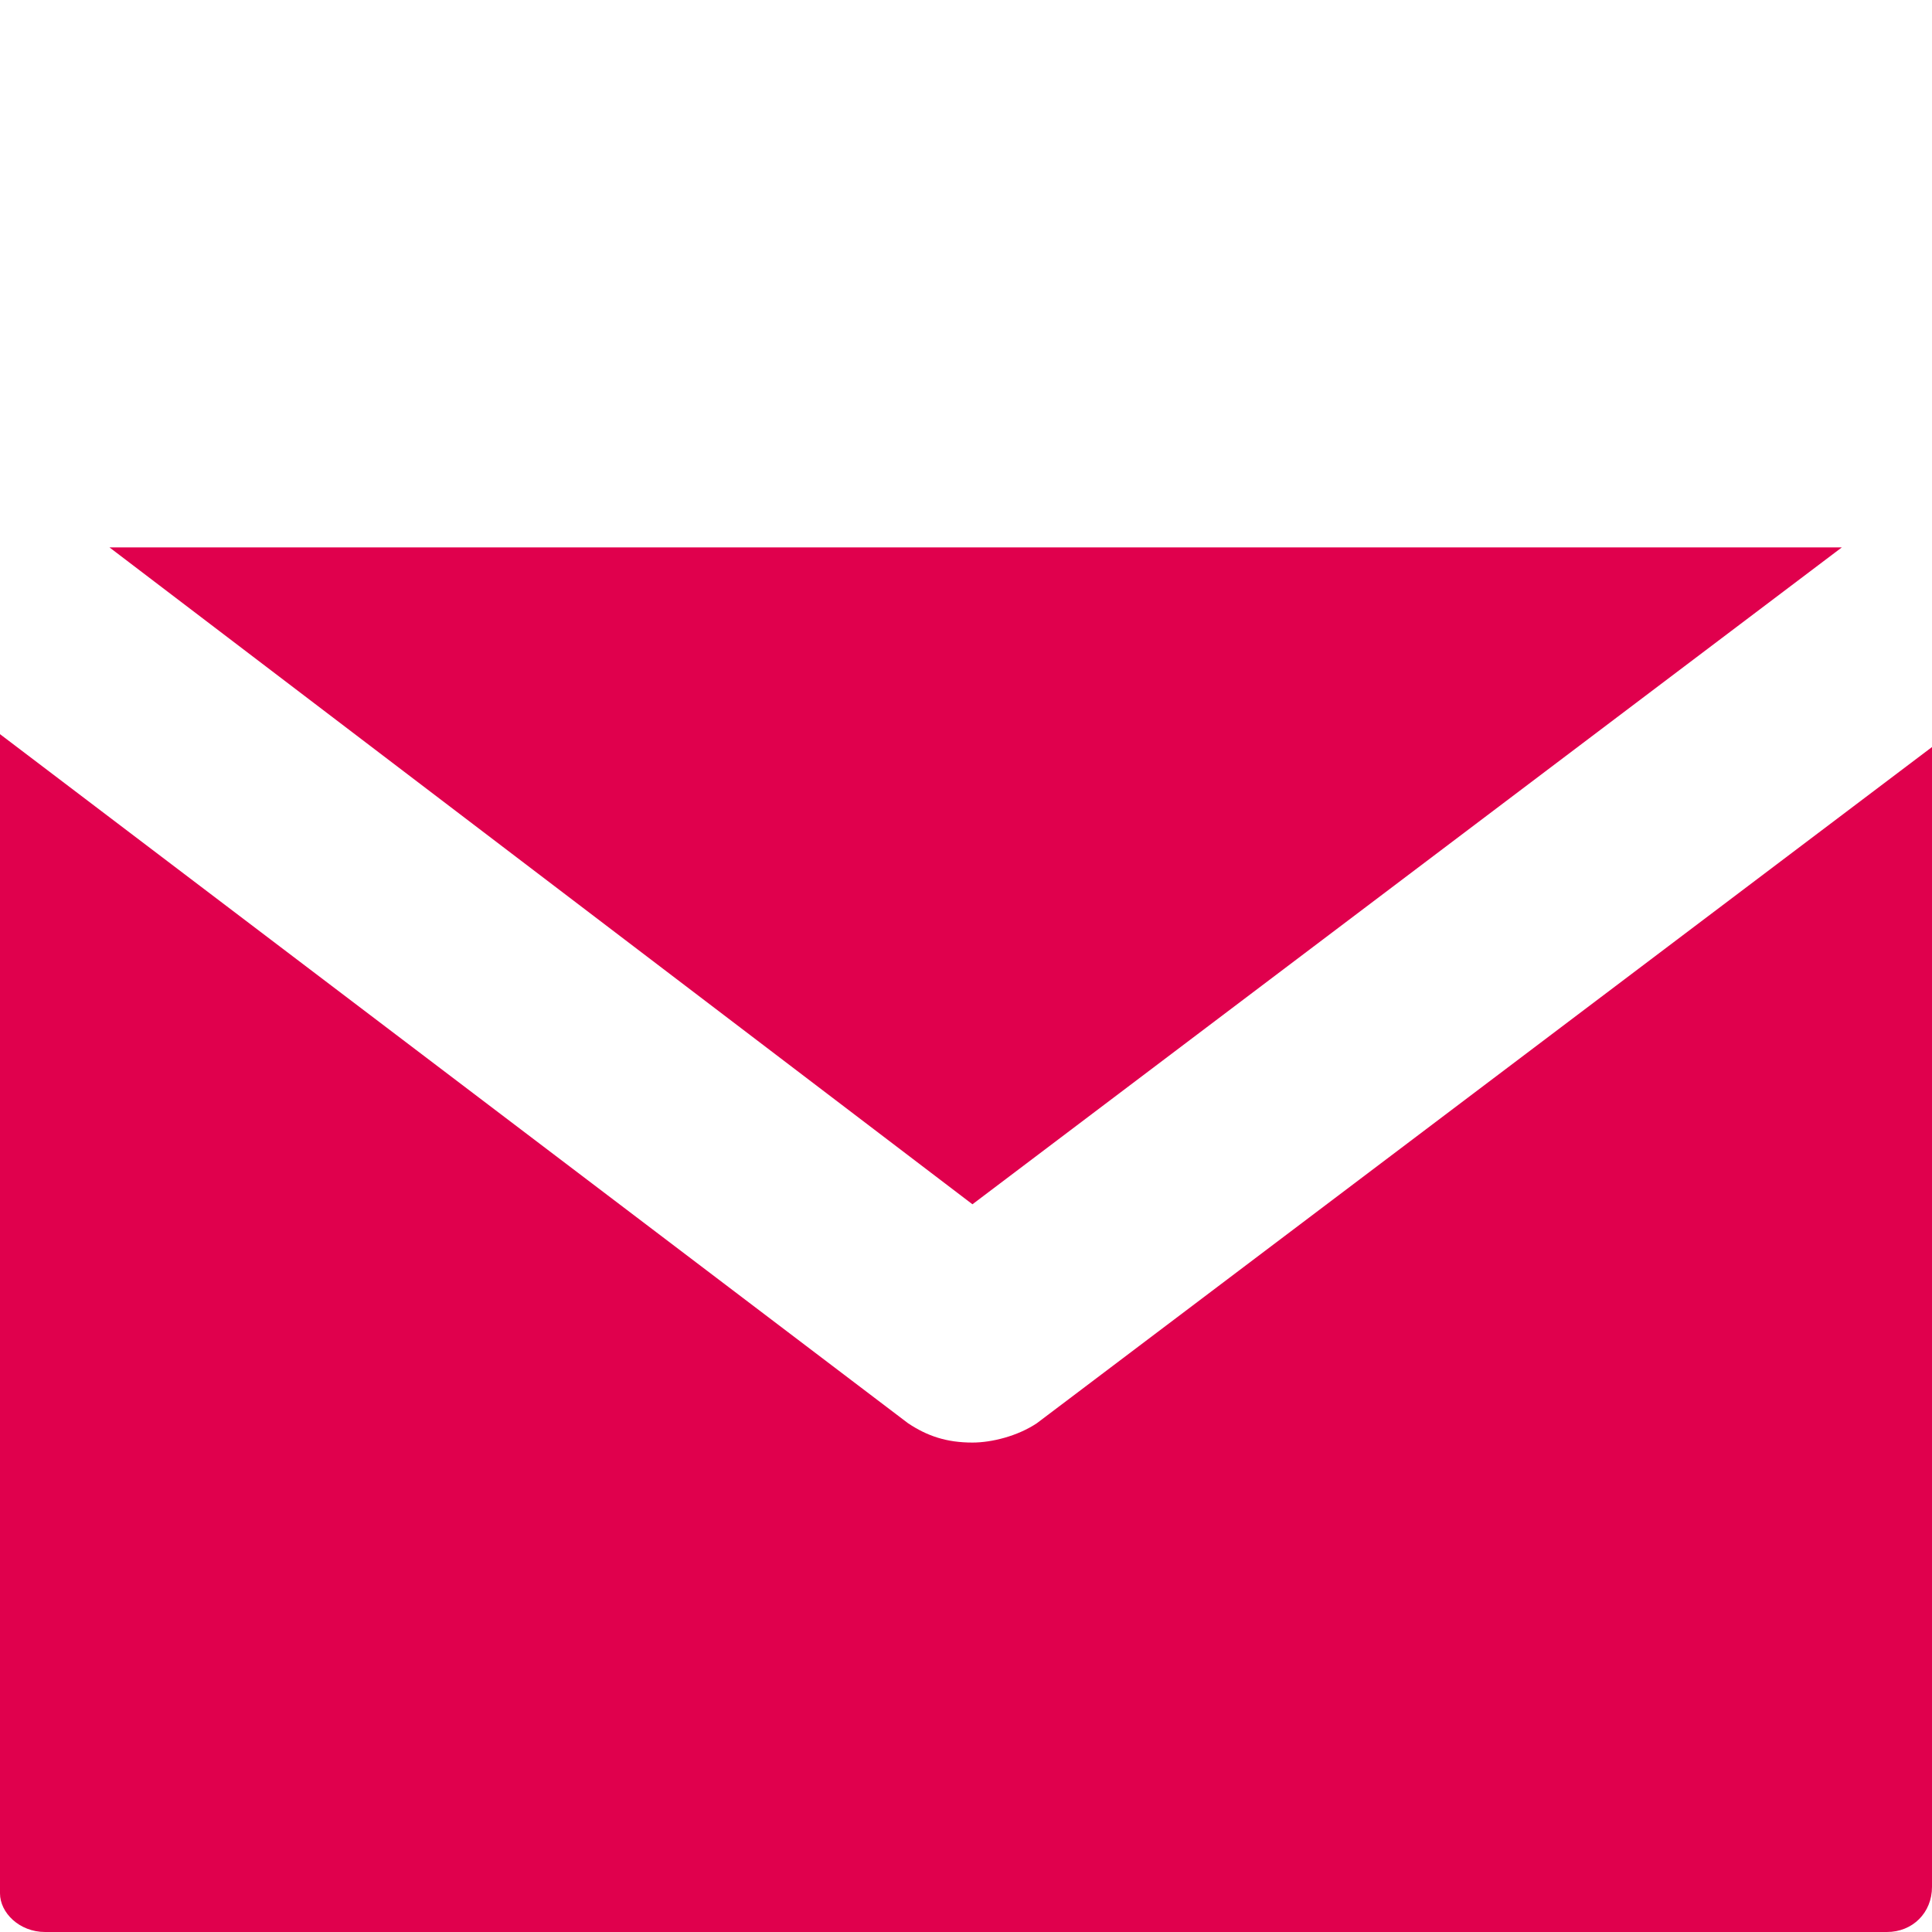 <?xml version="1.0" encoding="utf-8"?>
<!-- Generator: Adobe Illustrator 21.1.0, SVG Export Plug-In . SVG Version: 6.00 Build 0)  -->
<svg version="1.1" id="Layer_1" xmlns="http://www.w3.org/2000/svg" xmlns:xlink="http://www.w3.org/1999/xlink" x="0px" y="0px"
	 viewBox="0 0 30 30" style="enable-background:new 0 0 30 30;" xml:space="preserve">
<style type="text/css">
	.st0{fill:#E0004D;}
</style>
<g>
	<polygon class="st0" points="28.6,8.5 1.7,8.5 15.1,18.7 	"/>
	<path class="st0" d="M16.1,22.1c-0.3,0.2-0.7,0.3-1,0.3c-0.4,0-0.7-0.1-1-0.3L0,11.4v18C0,29.7,0.3,30,0.7,30h28.6
		c0.4,0,0.7-0.3,0.7-0.7V11.6L16.1,22.1z"/>
</g>
</svg>
